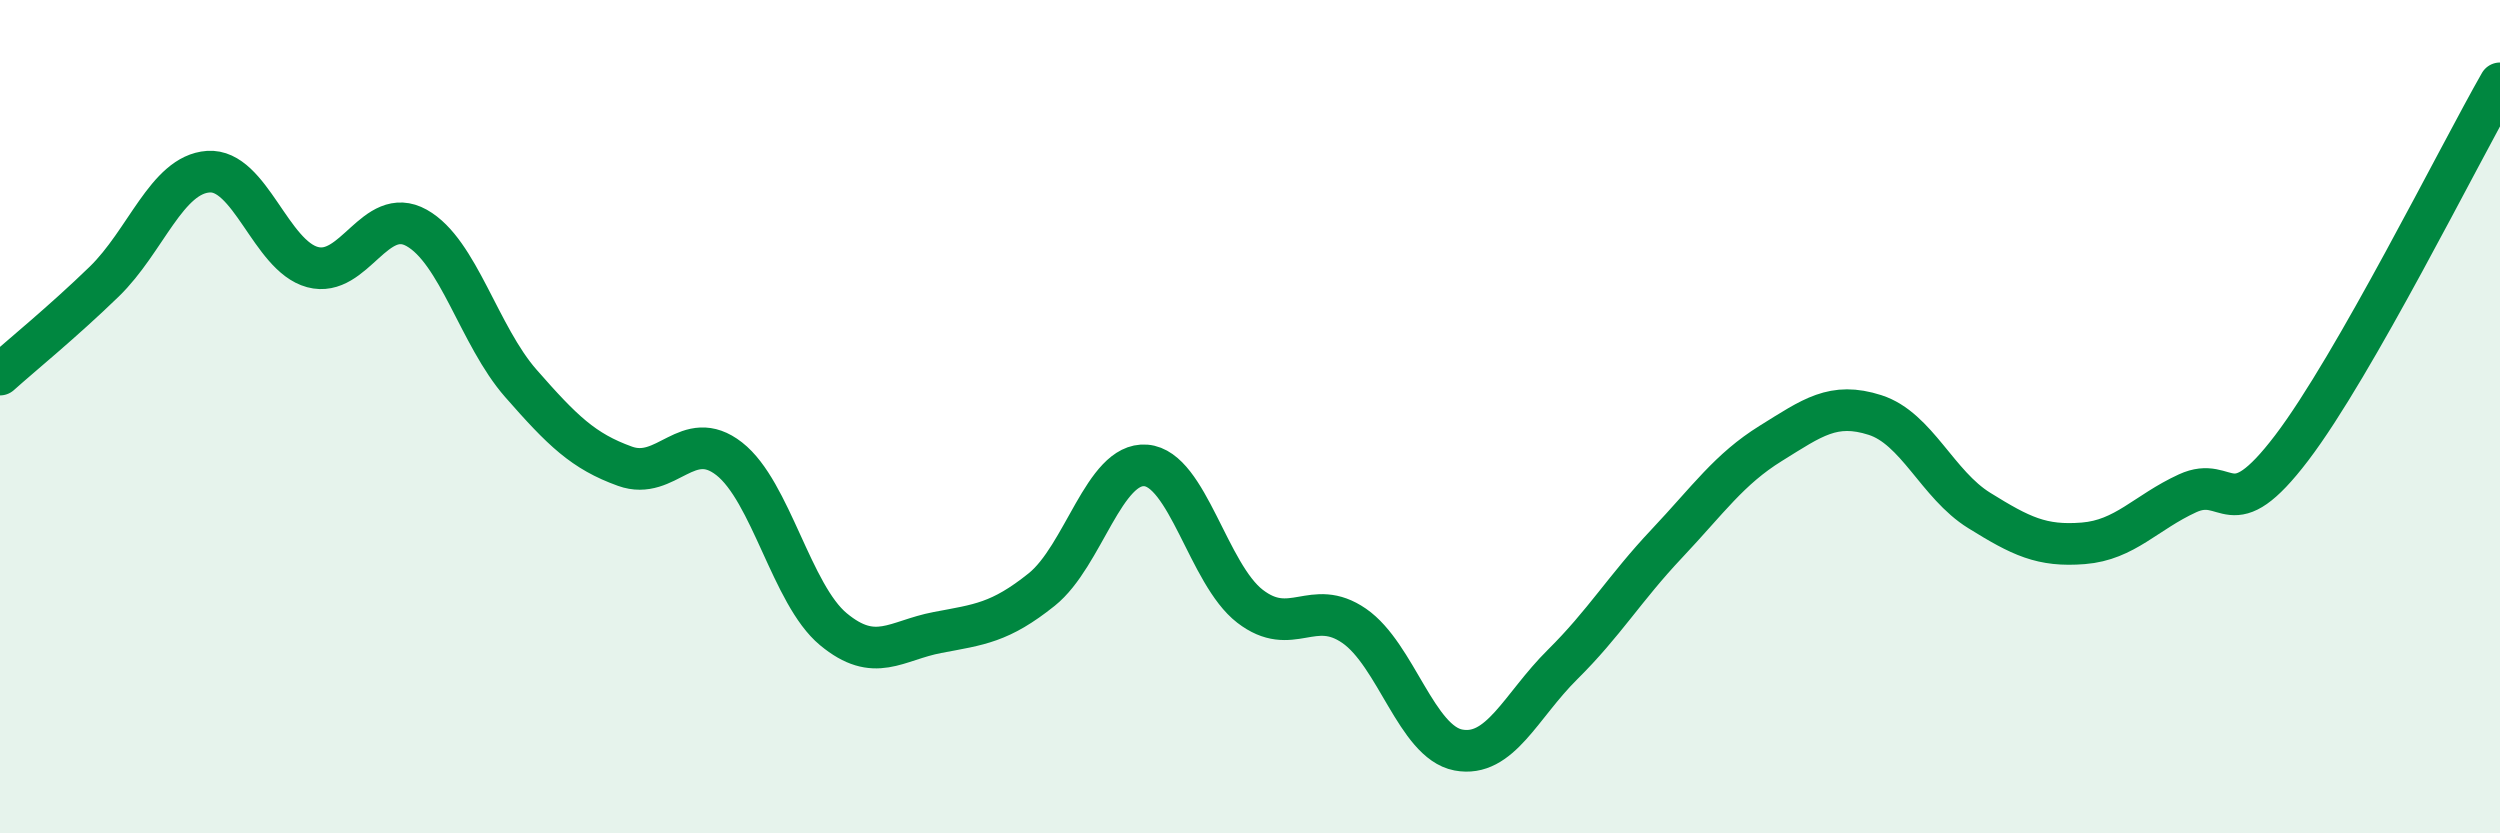 
    <svg width="60" height="20" viewBox="0 0 60 20" xmlns="http://www.w3.org/2000/svg">
      <path
        d="M 0,8.99 C 0.5,8.54 1.5,7.73 2.5,6.76 C 3.5,5.79 4,4.19 5,4.12 C 6,4.05 6.5,6.14 7.5,6.41 C 8.5,6.68 9,4.91 10,5.47 C 11,6.03 11.5,8.06 12.5,9.2 C 13.5,10.34 14,10.83 15,11.19 C 16,11.55 16.5,10.23 17.5,11.01 C 18.5,11.79 19,14.27 20,15.1 C 21,15.93 21.5,15.37 22.5,15.18 C 23.5,14.99 24,14.95 25,14.15 C 26,13.35 26.5,11.09 27.5,11.17 C 28.5,11.25 29,13.78 30,14.55 C 31,15.32 31.5,14.33 32.5,15.02 C 33.5,15.71 34,17.81 35,18 C 36,18.19 36.5,16.94 37.5,15.95 C 38.5,14.96 39,14.11 40,13.05 C 41,11.99 41.5,11.26 42.5,10.64 C 43.5,10.02 44,9.64 45,9.96 C 46,10.28 46.5,11.63 47.5,12.25 C 48.5,12.87 49,13.12 50,13.04 C 51,12.96 51.5,12.3 52.5,11.84 C 53.5,11.38 53.5,12.72 55,10.75 C 56.5,8.78 59,3.75 60,2L60 20L0 20Z"
        fill="#008740"
        opacity="0.1"
        stroke-linecap="round"
        stroke-linejoin="round"
      />
      <path
        d="M 0,8.99 C 0.5,8.54 1.5,7.73 2.5,6.76 C 3.5,5.79 4,4.19 5,4.12 C 6,4.05 6.5,6.14 7.5,6.41 C 8.5,6.68 9,4.91 10,5.47 C 11,6.03 11.5,8.06 12.5,9.2 C 13.5,10.34 14,10.83 15,11.19 C 16,11.55 16.5,10.23 17.5,11.01 C 18.5,11.79 19,14.27 20,15.1 C 21,15.93 21.5,15.37 22.5,15.18 C 23.5,14.99 24,14.95 25,14.15 C 26,13.35 26.5,11.09 27.5,11.17 C 28.5,11.25 29,13.78 30,14.55 C 31,15.32 31.5,14.33 32.5,15.02 C 33.5,15.71 34,17.81 35,18 C 36,18.19 36.5,16.94 37.5,15.95 C 38.5,14.96 39,14.11 40,13.05 C 41,11.99 41.5,11.26 42.5,10.64 C 43.5,10.02 44,9.64 45,9.96 C 46,10.28 46.5,11.63 47.5,12.25 C 48.5,12.87 49,13.12 50,13.04 C 51,12.96 51.5,12.3 52.5,11.84 C 53.5,11.38 53.5,12.72 55,10.75 C 56.5,8.78 59,3.75 60,2"
        stroke="#008740"
        stroke-width="1"
        fill="none"
        stroke-linecap="round"
        stroke-linejoin="round"
      />
    </svg>
  